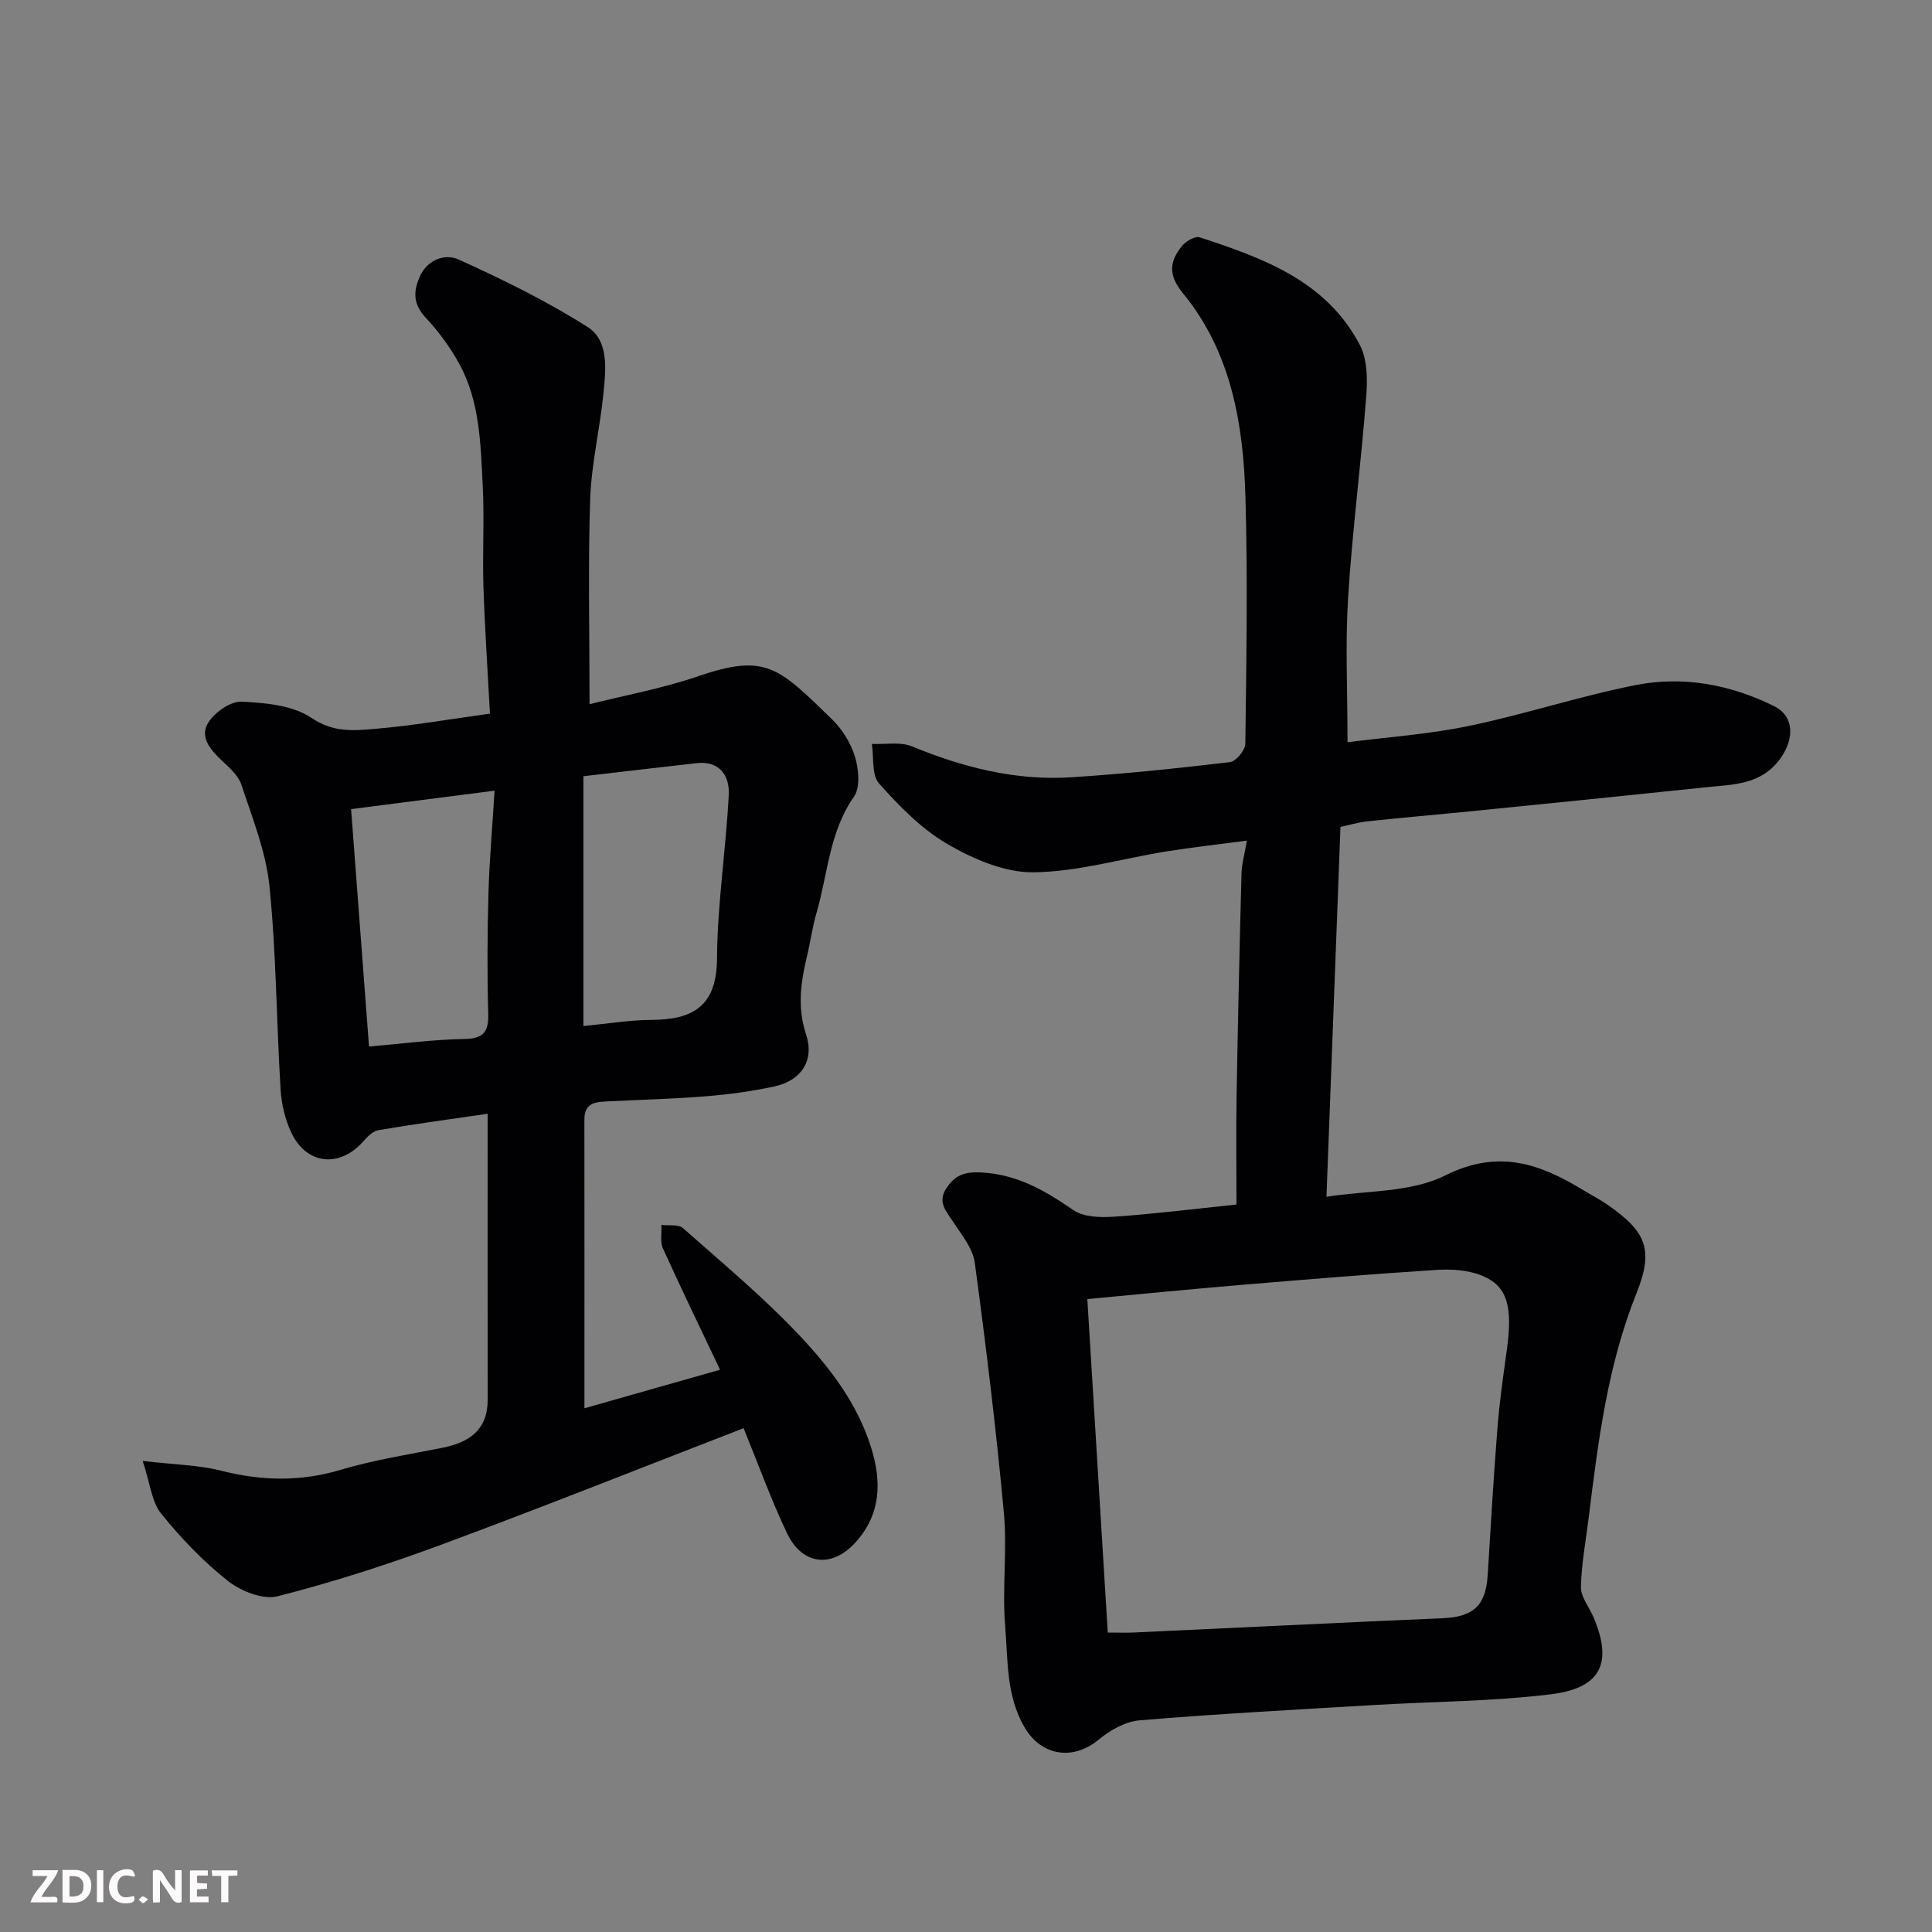 <svg enable-background="new 0 0 400 400" viewBox="0 0 400 400" xmlns="http://www.w3.org/2000/svg"><rect x="0" y="0" width="400" height="400" fill="#808080" stroke="none"/><path d="m256 249.39c0-7.38-.1-14.78.02-22.18.26-15.44.61-30.87 1.02-46.3.05-2.07.65-4.12 1.11-6.87-5.86.78-11.29 1.38-16.68 2.24-9.18 1.48-18.32 4.22-27.51 4.32-5.95.07-12.45-2.74-17.79-5.84-5.37-3.11-9.97-7.85-14.17-12.54-1.58-1.77-1.05-5.41-1.49-8.2 2.78.13 5.87-.49 8.3.51 10.6 4.36 21.48 7.13 32.96 6.4 10.99-.7 21.95-1.85 32.88-3.14 1.24-.15 3.17-2.47 3.18-3.8.22-17 .51-34.01.03-50.99-.43-15.17-2.93-30.09-12.94-42.28-3.13-3.82-2.77-6.59-.22-9.78.8-1 2.73-2.11 3.7-1.8 13.13 4.3 26.21 9.02 33.14 22.28 1.55 2.97 1.6 7.08 1.33 10.59-1.07 13.92-2.88 27.79-3.76 41.73-.6 9.52-.12 19.12-.12 29.93 8.06-1.04 16.71-1.63 25.12-3.37 11.61-2.41 22.95-6.18 34.58-8.47 9.81-1.93 19.55-.1 28.55 4.33 4.26 2.1 4.31 6.74 1.39 10.84-3.92 5.51-9.73 5.4-15.36 5.99-16.16 1.7-32.33 3.33-48.5 4.95-7.19.72-14.4 1.33-21.59 2.1-2.05.22-4.06.83-5.65 1.16-.96 25.46-1.91 50.4-2.9 76.58 8.14-1.31 17.39-.82 24.6-4.42 11-5.49 19.53-2.46 28.56 3.04 1.67 1.02 3.42 1.91 5.03 3.03 8 5.56 9.63 9.24 6 18.31-5.97 14.91-7.93 30.56-9.87 46.27-.6 4.86-1.53 9.71-1.63 14.58-.04 2.05 1.7 4.14 2.59 6.22 4.55 10.65.34 14.87-8.96 15.99-12.1 1.47-24.38 1.49-36.57 2.21-16.14.96-32.29 1.82-48.4 3.16-2.95.24-6.15 2.04-8.51 4-5.32 4.42-11.87 3.37-15.32-2.5-3.88-6.6-3.45-13.94-4.04-21.01-.65-7.78.45-15.71-.27-23.47-1.6-17.29-3.7-34.54-6.02-51.74-.4-2.98-2.72-5.78-4.47-8.46-1.46-2.23-3.32-4.12-1.4-7 1.76-2.63 3.66-3.43 7.18-3.25 7.5.39 13.24 3.77 19.12 7.81 2.14 1.47 5.63 1.54 8.44 1.35 7.9-.53 15.73-1.52 25.31-2.51zm-26.65 88.61c1.91 0 3.7.07 5.49-.01 21.3-.98 42.59-2.04 63.89-2.96 6.31-.27 8.89-2.6 9.28-8.91.62-10.2 1.23-20.41 2.03-30.59.43-5.39 1.2-10.75 1.94-16.1 1.24-8.92.12-13.19-5.17-15.33-2.84-1.15-6.27-1.38-9.39-1.18-13.47.86-26.93 1.97-40.38 3.1-10.59.89-21.17 1.94-31.92 2.94 1.43 23.27 2.82 45.92 4.23 69.04z" fill="#010103"/><path d="m121 291.57c8.91-2.53 18.41-5.23 28.08-7.98-4.07-8.58-8.06-16.79-11.82-25.11-.63-1.39-.24-3.23-.32-4.87 1.51.19 3.51-.18 4.45.65 8.28 7.33 16.84 14.44 24.38 22.49 6.2 6.61 11.78 13.94 14.59 22.96 2.24 7.2 1.99 13.85-3.24 19.63-4.9 5.41-11.05 4.69-14.19-1.93-3.27-6.88-5.86-14.08-8.98-21.72-20.68 8-41.52 16.32-62.55 24.11-11.11 4.12-22.44 7.76-33.91 10.69-3.03.77-7.62-1.05-10.31-3.18-5.11-4.04-9.73-8.86-13.82-13.94-1.97-2.45-2.27-6.24-3.82-10.9 6.62.78 11.57.84 16.23 2.02 8.38 2.13 16.47 2.31 24.85-.2 6.84-2.05 13.98-3.14 21.01-4.55 5.55-1.12 9.35-3.69 9.34-9.99-.03-19.45-.01-38.9-.01-59.16-7.92 1.16-15.32 2.15-22.66 3.41-1.18.2-2.31 1.45-3.21 2.45-4.89 5.4-11.69 4.65-14.79-1.98-1.28-2.73-2.03-5.9-2.21-8.92-.85-14.02-.89-28.11-2.3-42.06-.72-7.15-3.54-14.12-5.82-21.04-.64-1.94-2.55-3.57-4.13-5.07-2.38-2.25-4.63-4.94-2.63-7.92 1.39-2.08 4.57-4.3 6.83-4.19 4.94.25 10.62.75 14.48 3.38 4.54 3.09 8.82 2.61 13.25 2.24 7.63-.64 15.21-1.98 23.67-3.14-.47-8.86-1.06-17.57-1.35-26.3-.22-6.99.21-14.01-.15-20.99-.44-8.63-.59-17.44-4.93-25.28-1.87-3.37-4.22-6.57-6.85-9.38-2.57-2.75-2.67-5.3-1.26-8.5 1.64-3.73 5.38-4.77 8-3.59 9.15 4.13 18.24 8.6 26.7 13.95 4.54 2.87 3.82 8.85 3.34 13.76-.72 7.32-2.5 14.58-2.75 21.9-.46 13.71-.13 27.45-.13 42.48 7.33-1.85 15.13-3.27 22.55-5.81 14.03-4.81 16.63-1.73 27.56 8.84 2.16 2.09 3.97 4.97 4.84 7.83.78 2.57 1.14 6.37-.22 8.31-5.12 7.32-5.39 15.97-7.74 24.03-.86 2.96-1.27 6.05-1.99 9.05-1.29 5.37-2.01 10.58-.17 16.13 1.77 5.33-.97 9.54-6.53 10.75-4.61 1-9.33 1.64-14.04 2.03-6.75.55-13.53.72-20.29 1.06-2.53.13-5.05.13-5.04 3.79.03 19.73.01 39.49.01 59.76zm-.21-130.86v51.72c5.22-.5 9.6-1.25 13.98-1.27 8.63-.03 13.62-2.76 13.68-12.7.07-11.31 1.86-22.6 2.43-33.92.2-3.92-1.87-7.08-6.7-6.54-7.62.86-15.23 1.77-23.39 2.71zm-44.39 55.97c6.57-.56 13.07-1.45 19.59-1.56 3.99-.07 5.2-1.31 5.09-5.22-.23-8.31-.18-16.64.05-24.95.19-6.87.81-13.73 1.27-21.25-10.36 1.33-19.7 2.53-29.71 3.82 1.24 16.47 2.48 32.83 3.71 49.16z" fill="#010103"/><g fill="#fcfafa"><path d="m37.59 393.81c-.92.31-1.52.05-2-.78-.7-1.2-1.52-2.34-2.47-3.78v4.59c-.55.03-.95.05-1.41.07-.03-.37-.06-.64-.06-.91 0-1.91 0-3.81 0-5.7 1.13-.41 1.77-.03 2.29.91.62 1.11 1.38 2.14 2.31 3.19v-4.2h1.35v6.61z"/><path d="m12.94 393.88v-6.75c1.9.19 3.93-.54 5.37 1.29.8 1.01.78 2.88.03 3.97-1.37 1.97-3.4 1.51-5.4 1.49m1.45-1.22c2.04.12 2.92-.58 2.89-2.21-.03-1.51-.98-2.19-2.89-2z"/><path d="m11.81 393.87h-5.49c.68-2.18 2.47-3.48 3.51-5.45h-3.08v-1.21h5.29c-.71 2.13-2.44 3.48-3.47 5.51.86 0 1.63.04 2.39-.01.79-.05 1.14.21.85 1.16"/><path d="m39.33 393.86v-6.61h3.7v1.07h-2.22v1.52c.68.04 1.34.09 2.07.13v1.07c-.72.05-1.38.09-2.1.14v1.48h2.4v1.19h-3.84z"/><path d="m27.71 388.56c-1.15-.3-2.46-.61-3.1.64-.37.73-.41 1.93-.06 2.67.63 1.35 1.99.93 3.17.68.35.94-.01 1.32-.93 1.46-1.62.25-3.05-.27-3.76-1.48-.73-1.24-.6-3.03.31-4.17.88-1.11 2.71-1.7 4-1.16.32.13.44.74.65 1.12-.1.08-.19.16-.28.24"/><path d="m49.15 387.24v1.07c-.59.02-1.17.05-1.87.08v5.44h-1.48v-5.44h-1.85c-.05-.4-.08-.73-.13-1.15z"/><path d="m20.06 387.21h1.33v6.62h-1.33z"/><path d="m30.68 393.25c-.49.38-.8.79-1.05.76-.32-.05-.6-.45-.9-.7.26-.24.51-.64.8-.67.29-.04.62.3 1.15.61"/></g></svg>